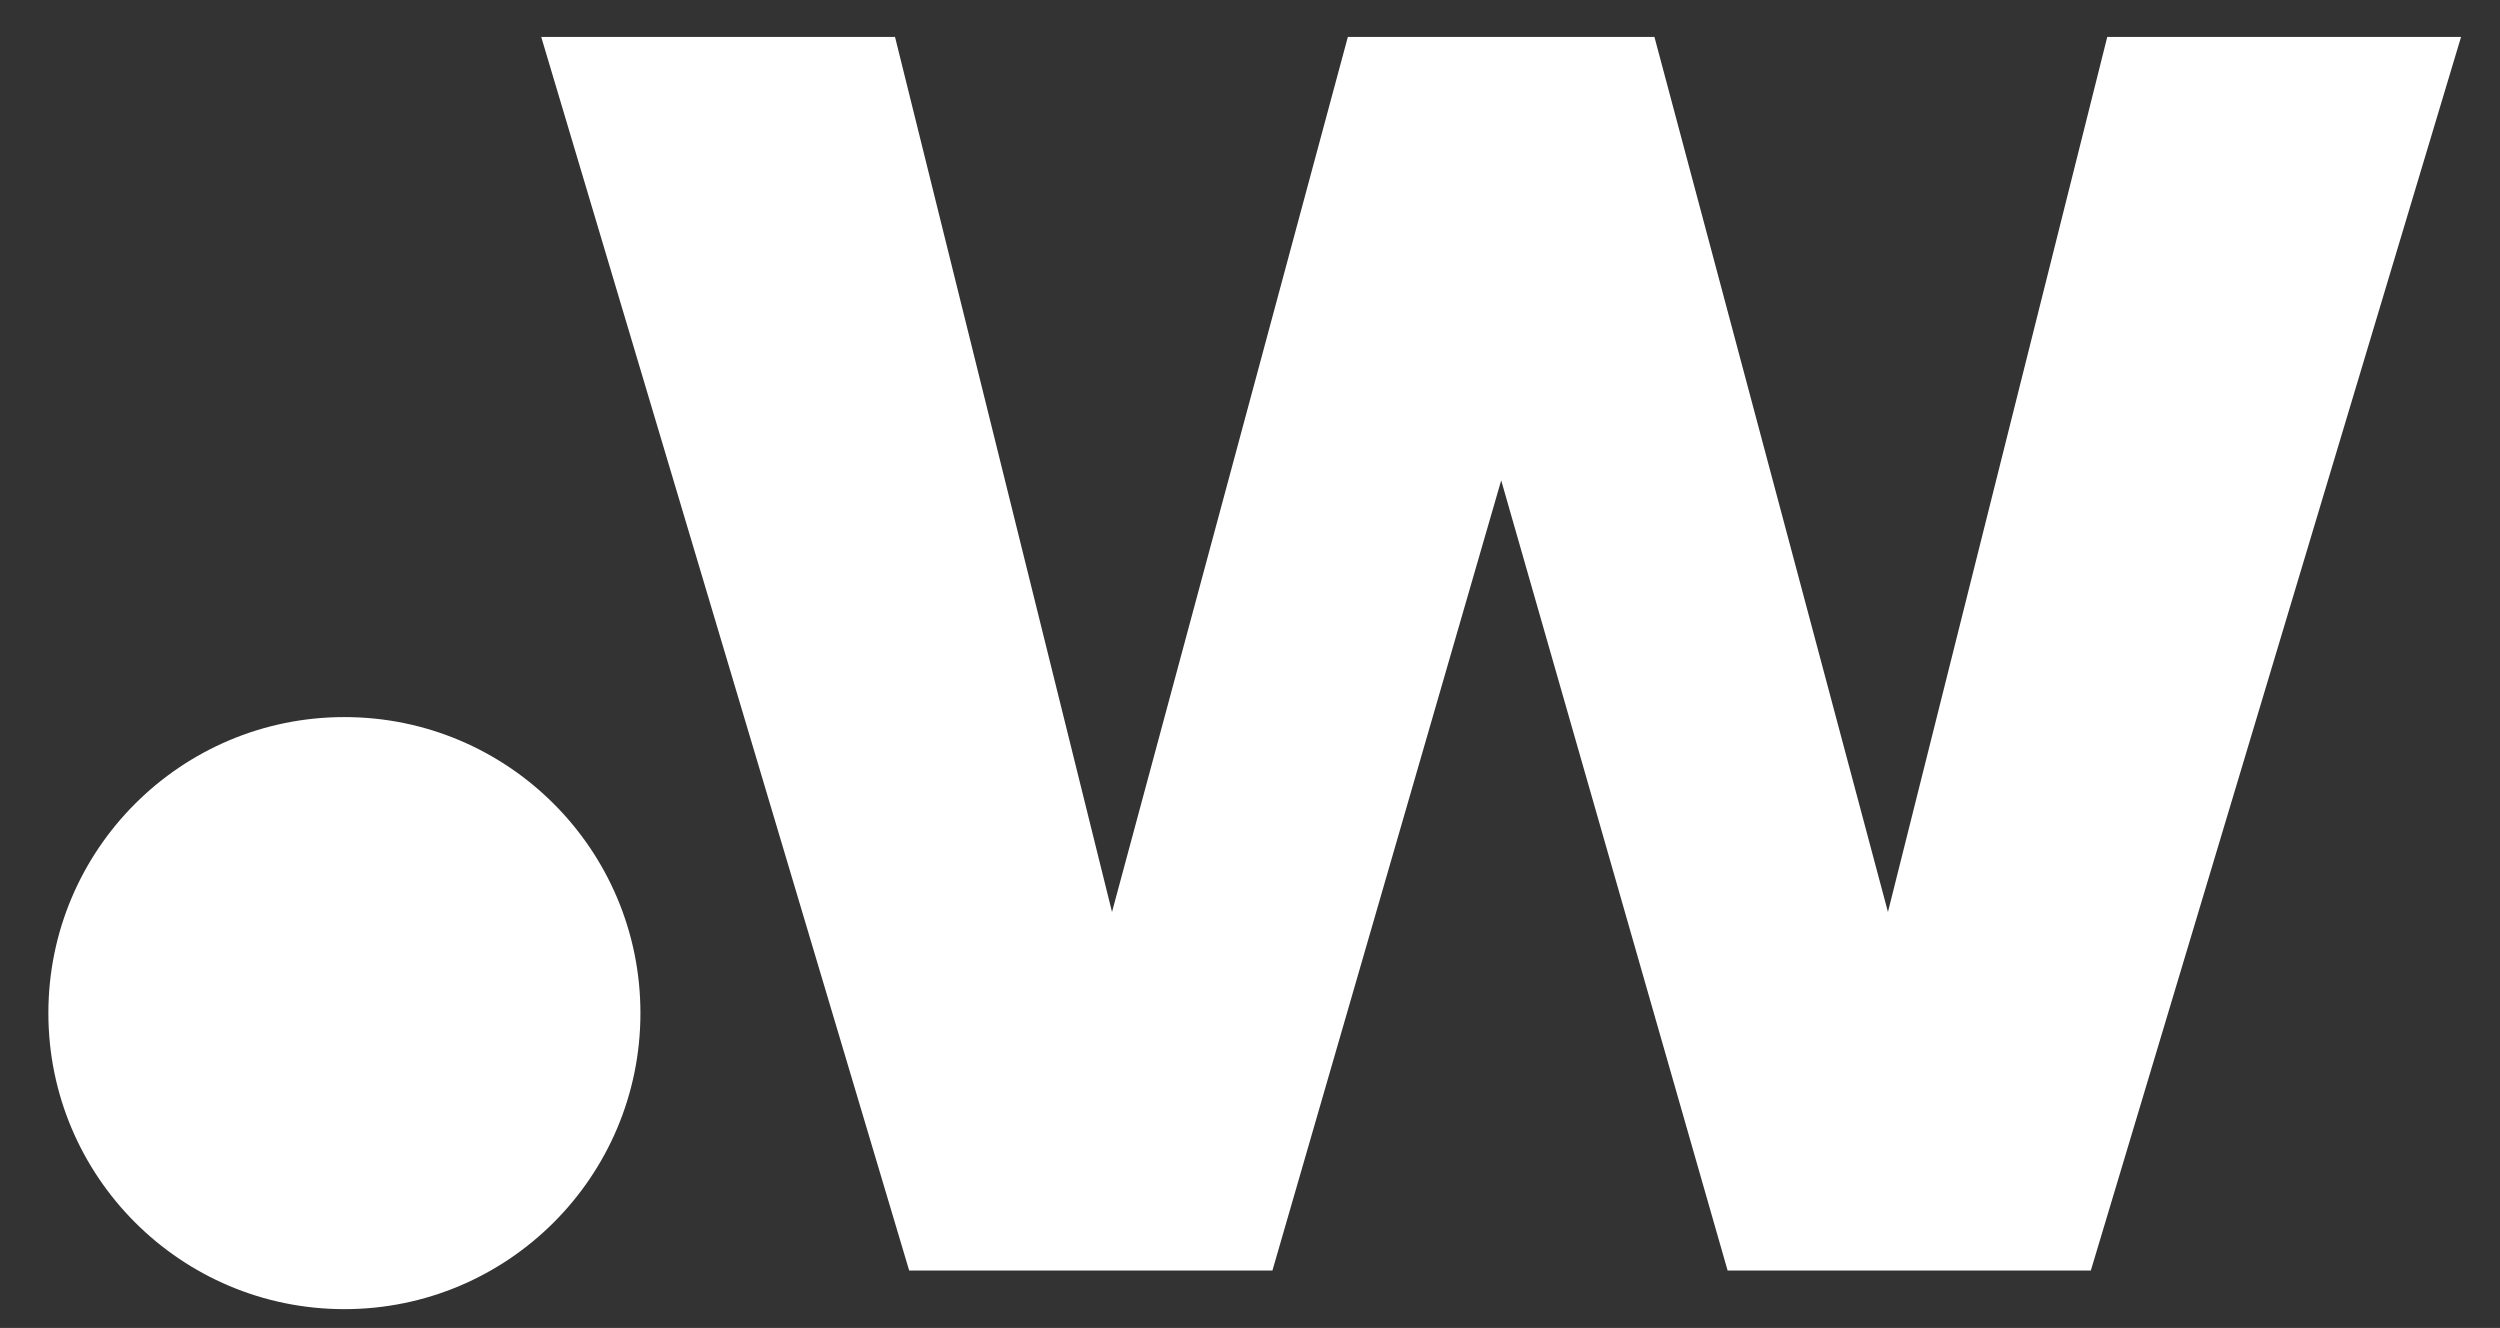 <?xml version="1.0" encoding="utf-8"?>
<!-- Generator: Adobe Illustrator 15.0.0, SVG Export Plug-In . SVG Version: 6.00 Build 0)  -->
<!DOCTYPE svg PUBLIC "-//W3C//DTD SVG 1.1//EN" "http://www.w3.org/Graphics/SVG/1.1/DTD/svg11.dtd">
<svg version="1.1" id="Layer_1" xmlns="http://www.w3.org/2000/svg" xmlns:xlink="http://www.w3.org/1999/xlink" x="0px" y="0px"
	 width="75.305px" height="40px" viewBox="0 0 75.305 40" enable-background="new 0 0 75.305 40" xml:space="preserve">
<rect x="0" y="0" width="75.305" height="40" fill="#333333" stroke="none"/>
<circle fill="#FFFFFF" cx="10.374" cy="30.517" r="8.917"/>
<g enable-background="new    ">
	<path fill="#FFFFFF" d="M45.219,14.47l-6.891,23.8H27.386L16.303,1.113h10.657l6.536,26.357l7.104-26.357h9.235l7.034,26.357
		l6.606-26.357h10.657L62.98,38.27H52.039L45.219,14.47z"/>
</g>
</svg>
